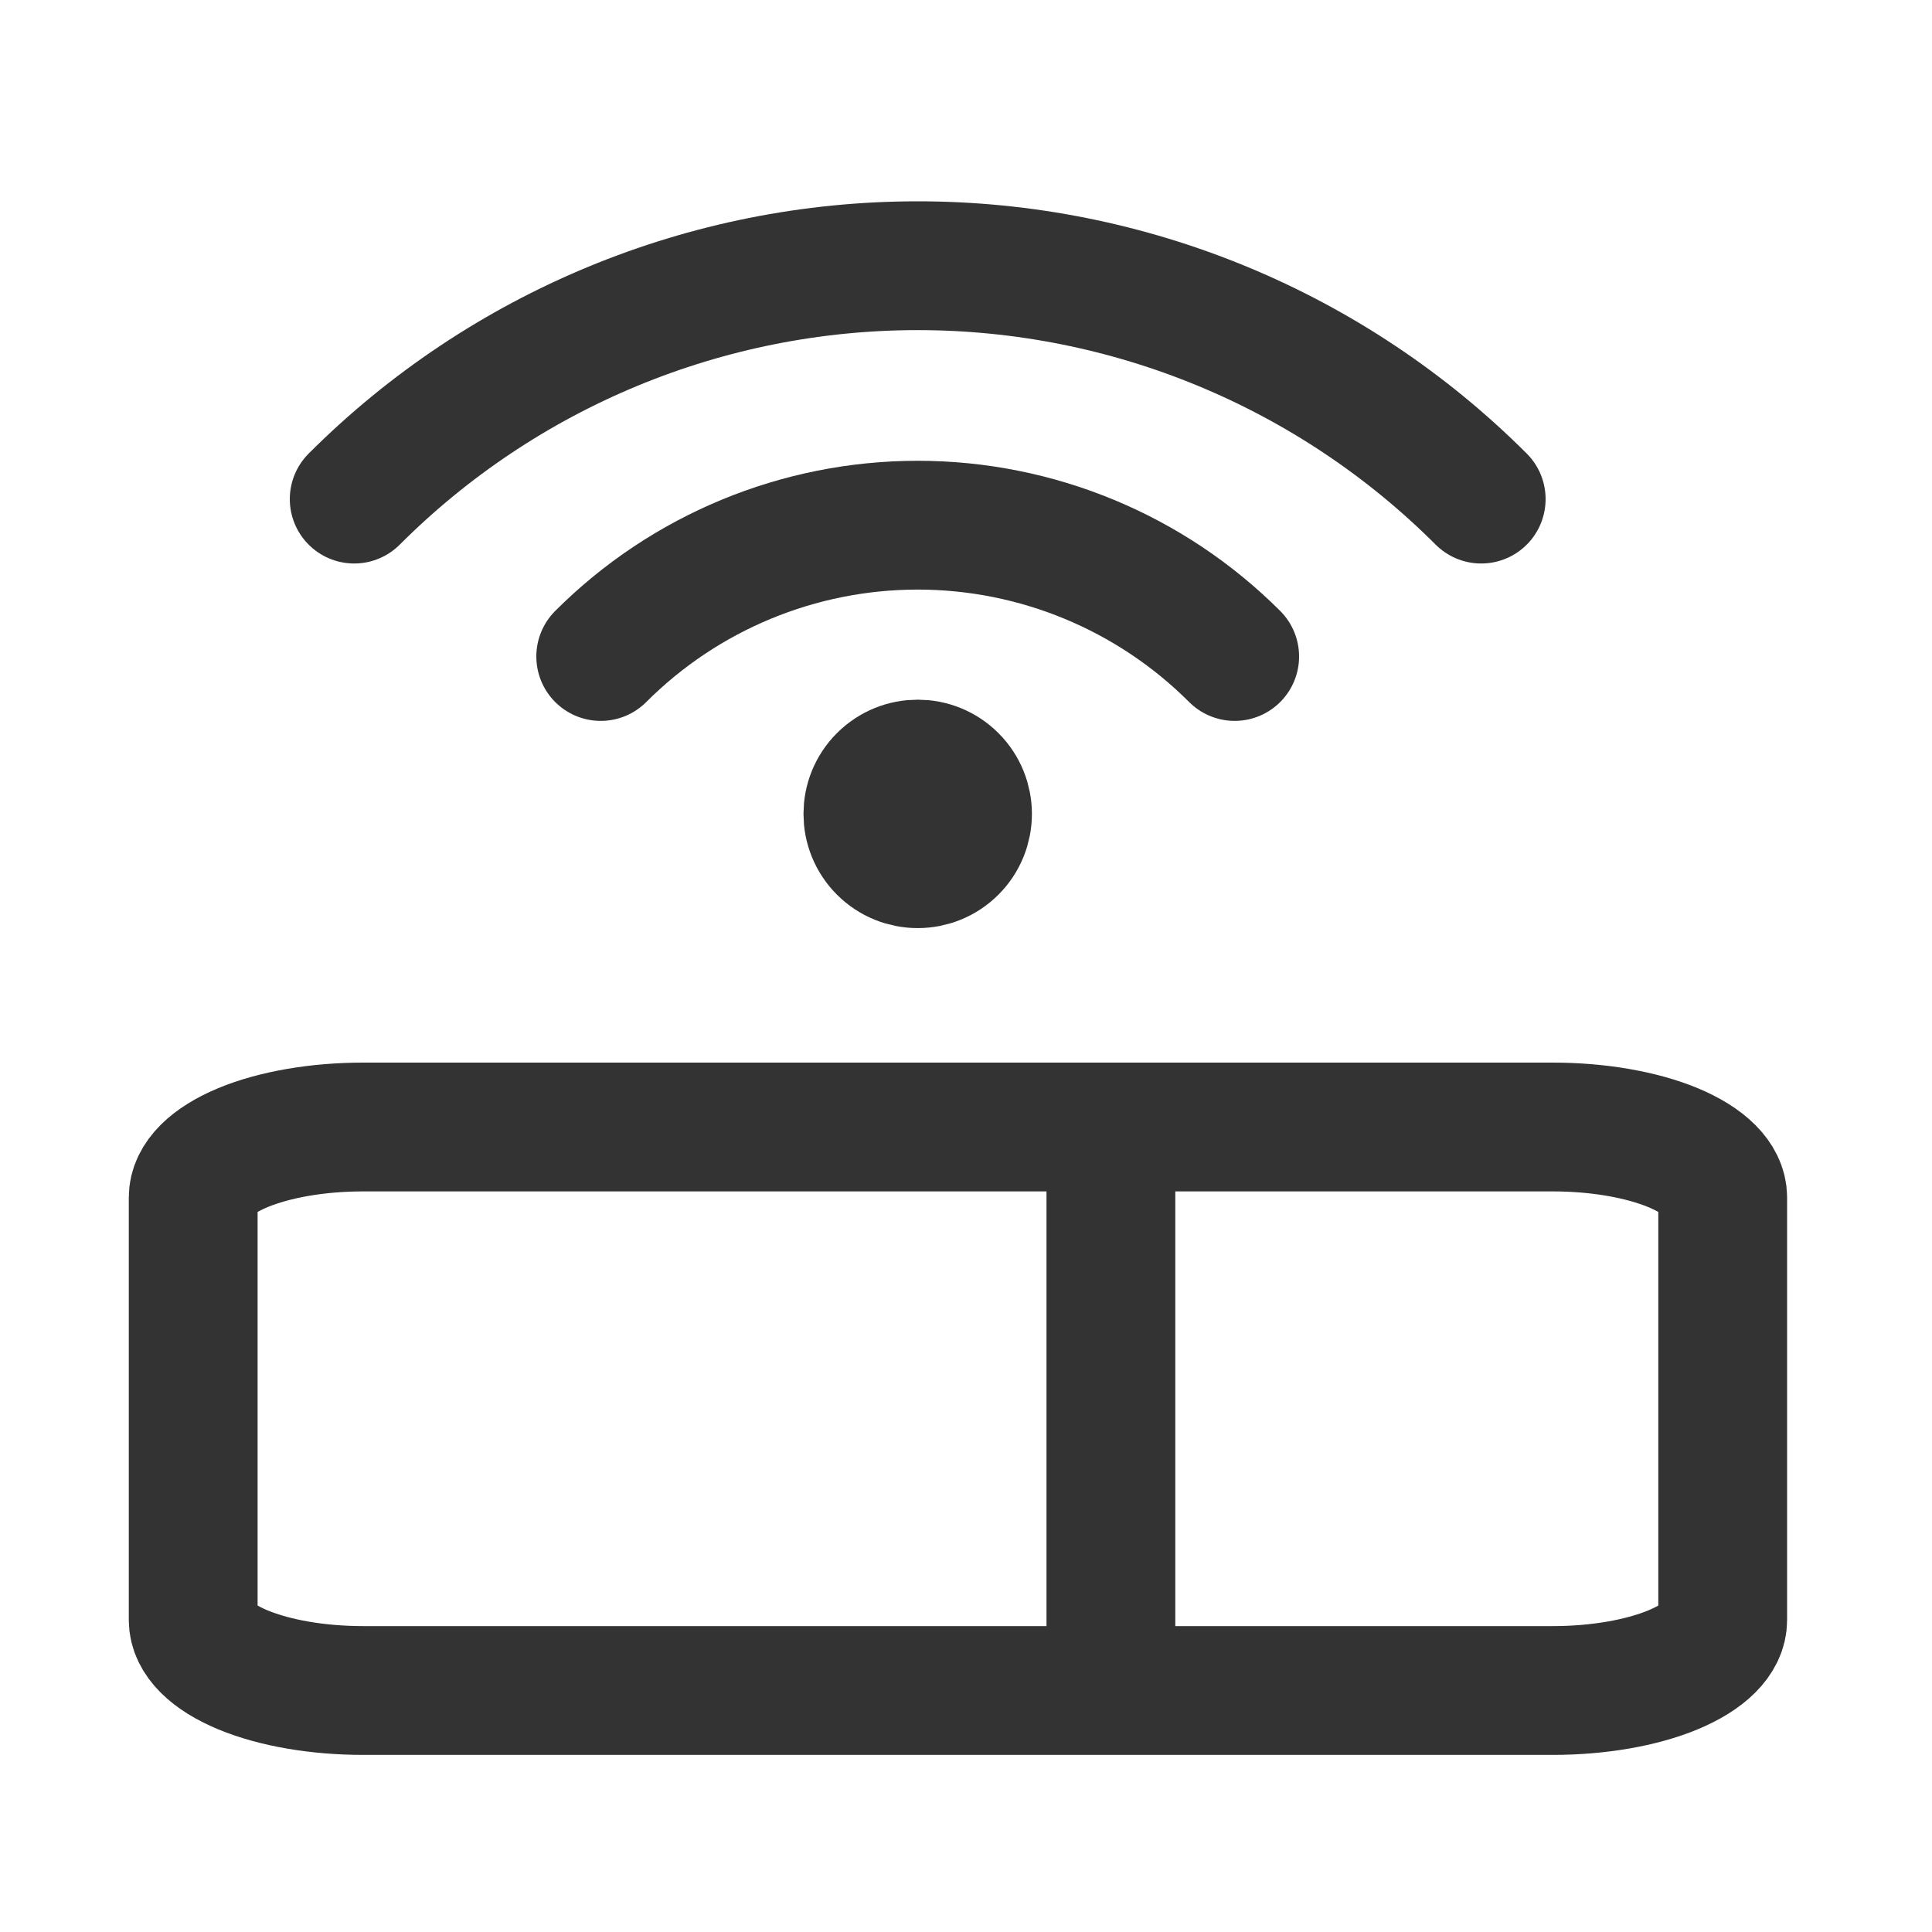 <svg width="30" height="30" viewBox="0 0 30 30" fill="none" xmlns="http://www.w3.org/2000/svg">
<rect x="0" y="0" width="30" height="30" fill="#808080" stroke="none"/>
<g clip-path="url(#clip0_10383_1117)">
<rect width="30" height="30" fill="white"/>
<path d="M26.75 24.062L26.75 25.156C26.75 25.446 26.472 25.724 25.977 25.93C25.482 26.135 24.811 26.25 24.111 26.25L5.639 26.25C4.939 26.25 4.268 26.135 3.773 25.93C3.278 25.724 3 25.446 3 25.156L3 18.594C3 18.304 3.278 18.026 3.773 17.82C4.268 17.615 4.939 17.5 5.639 17.5L24.111 17.5C24.811 17.5 25.482 17.615 25.977 17.82C26.472 18.026 26.75 18.304 26.75 18.594L26.75 24.062Z" stroke="#333333" stroke-width="2" stroke-linecap="round" stroke-linejoin="round"/>
<line x1="17.25" y1="17.75" x2="17.25" y2="25.75" stroke="#333333" stroke-width="2"/>
<path d="M9.328 10.194C10.633 8.888 12.404 8.155 14.25 8.155C16.096 8.155 17.866 8.888 19.172 10.194" stroke="#333333" stroke-width="2" stroke-linecap="round" stroke-linejoin="round"/>
<path d="M5.5 7.75C7.821 5.429 10.968 4.126 14.25 4.126C17.532 4.126 20.679 5.429 23 7.75" stroke="#333333" stroke-width="2" stroke-linecap="round" stroke-linejoin="round"/>
<path d="M14.797 13.185C15.099 12.883 15.099 12.393 14.797 12.091C14.495 11.789 14.005 11.789 13.703 12.091C13.401 12.393 13.401 12.883 13.703 13.185C14.005 13.487 14.495 13.487 14.797 13.185Z" stroke="#333333" stroke-width="2" stroke-linecap="round" stroke-linejoin="round"/>
<circle cx="14.25" cy="12.75" r="1" fill="#333333"/>
</g>
<defs>
<clipPath id="clip0_10383_1117">
<rect width="30" height="30" fill="white"/>
</clipPath>
</defs>
</svg>
